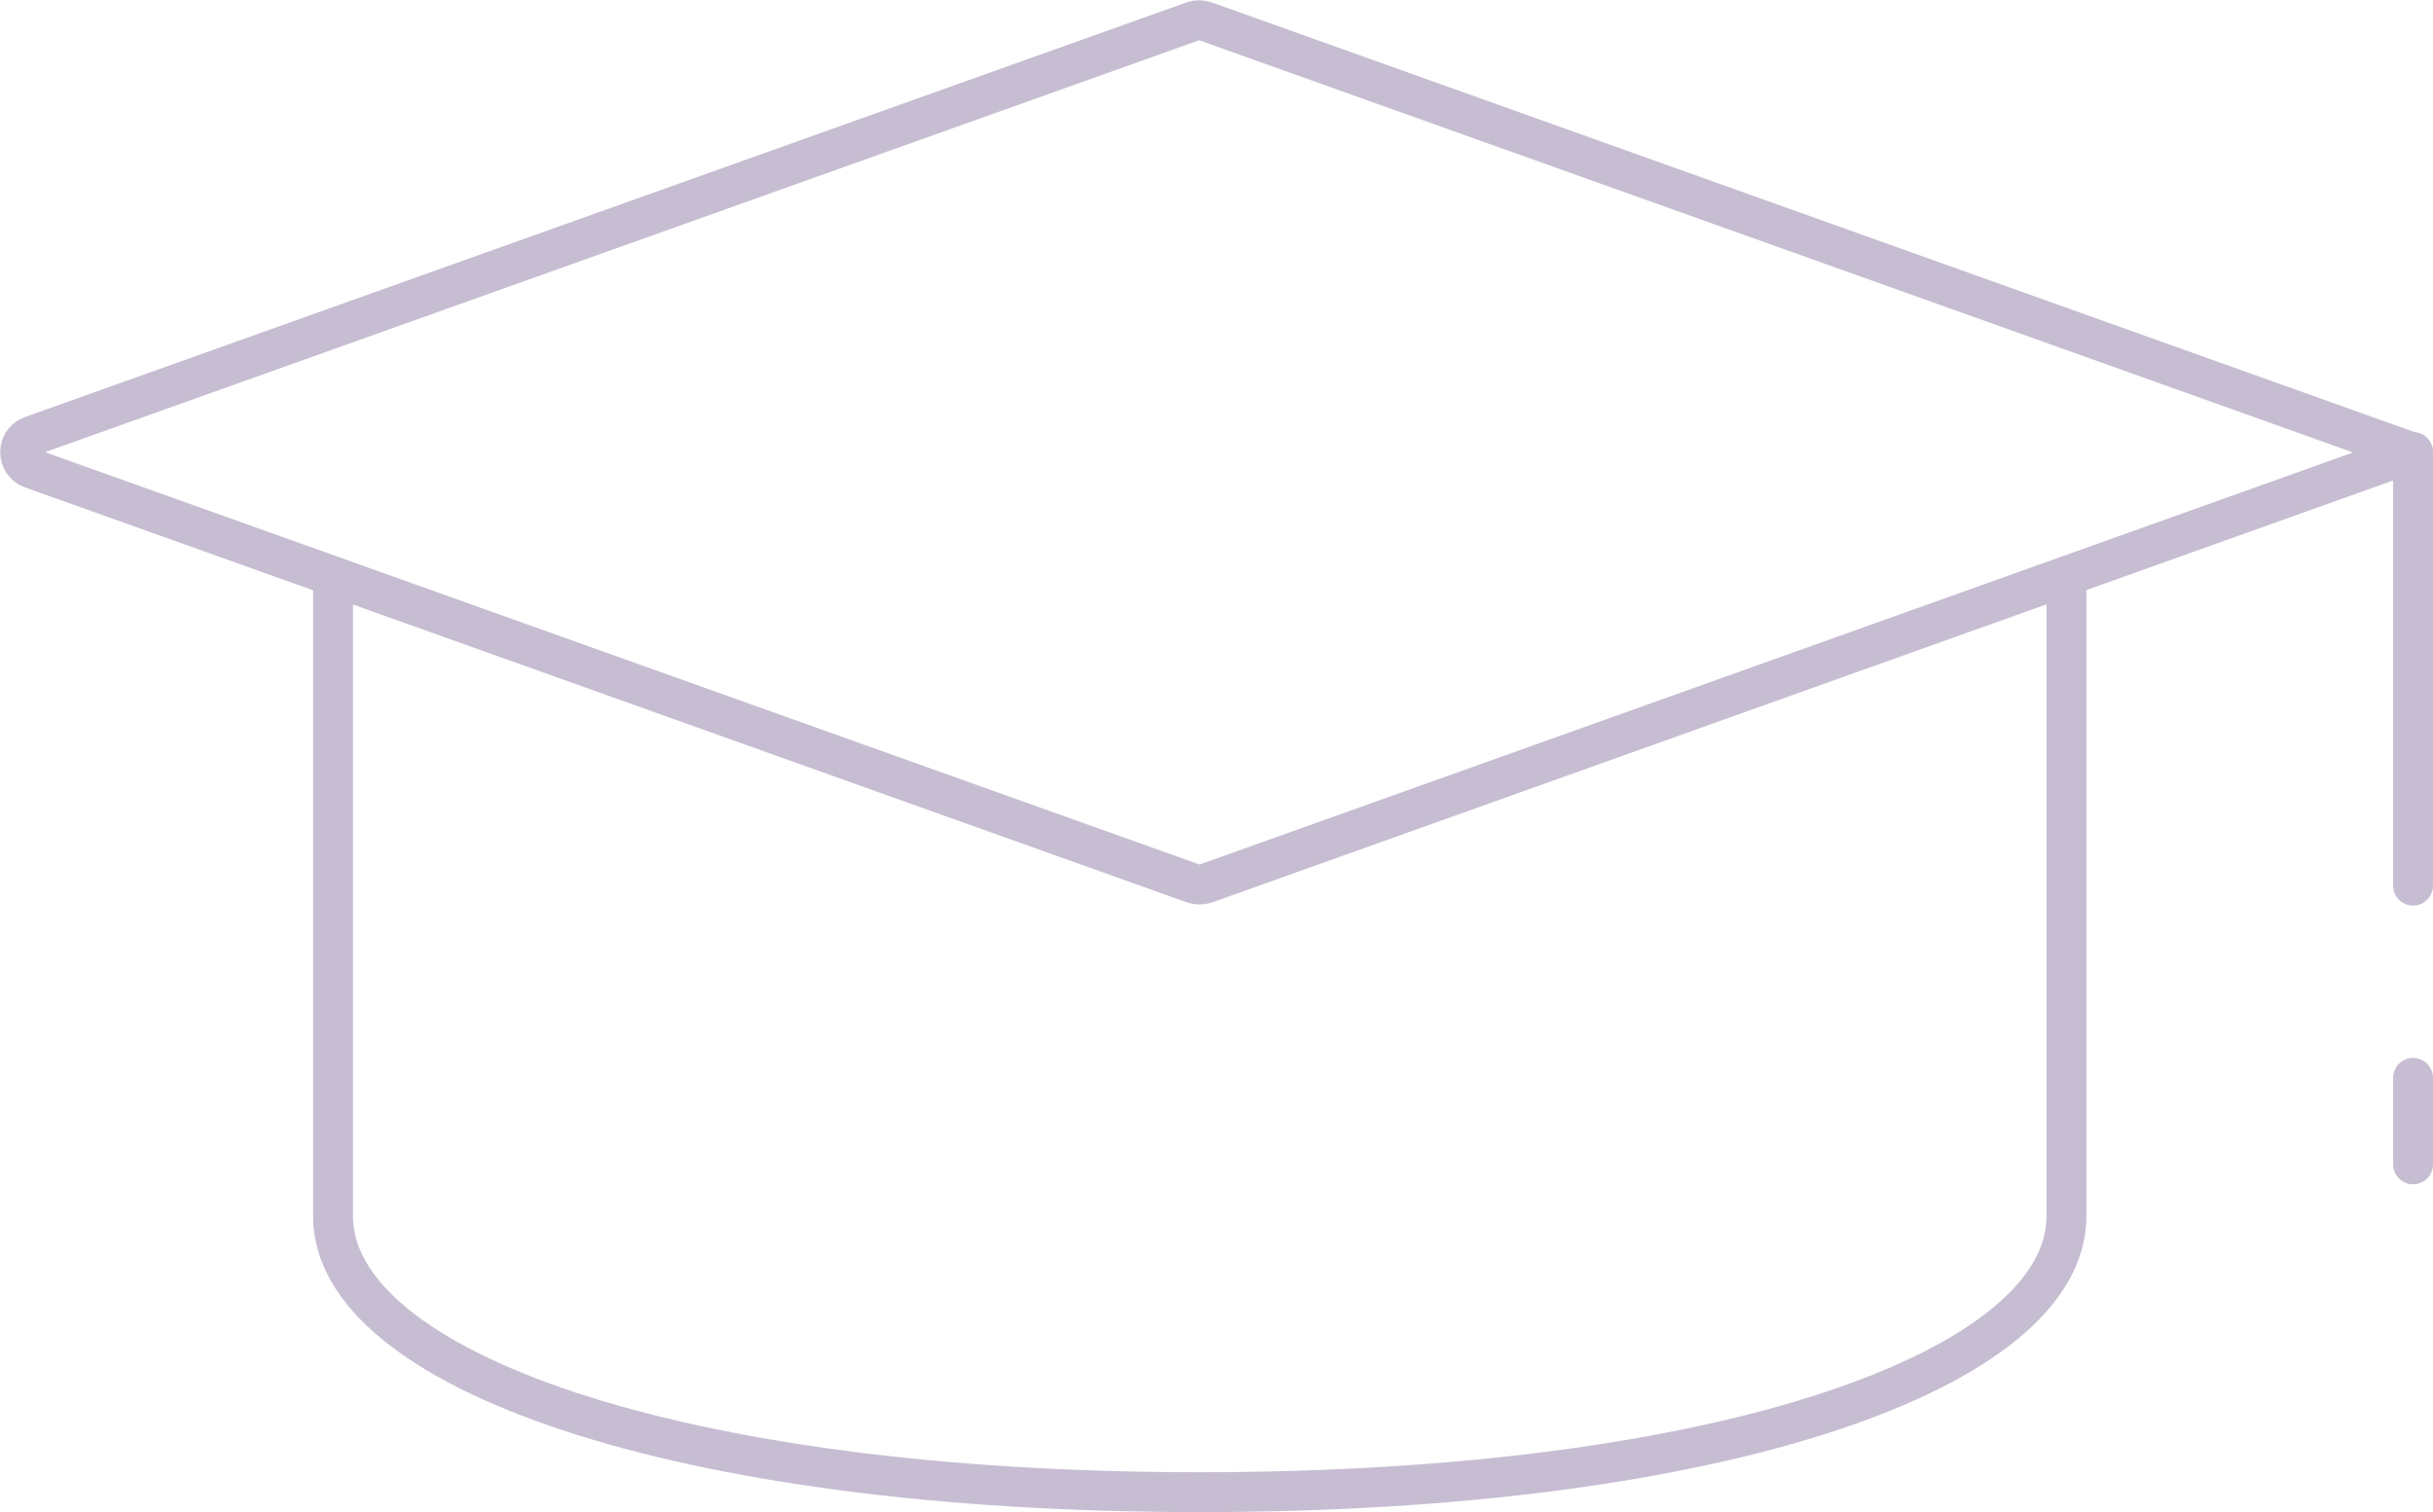 <?xml version="1.0" encoding="UTF-8"?>
<svg id="Ebene_2" data-name="Ebene 2" xmlns="http://www.w3.org/2000/svg" viewBox="0 0 61 37.92">
  <defs>
    <style>
      .cls-1, .cls-2 {
        fill: none;
        stroke: #c6bdd2;
        stroke-linejoin: round;
      }

      .cls-2 {
        stroke-linecap: round;
      }
    </style>
  </defs>
  <g id="Livello_1" data-name="Livello 1">
    <g id="Student_Hat" data-name="Student Hat">
      <path class="cls-1" d="M51.81,14.69v15.81c0,3.82-8.53,6.92-21.73,6.92s-21.73-3.1-21.73-6.92V14.45"/>
      <path class="cls-2" d="M60.5,11.34l-30.28,10.82c-.09.03-.2.03-.29,0L.79,11.75c-.38-.14-.38-.68,0-.82L29.92.53c.09-.03.2-.03.29,0l30.28,10.82Z"/>
      <line class="cls-2" x1="60.5" y1="11.34" x2="60.5" y2="22.21"/>
      <line class="cls-2" x1="60.5" y1="27.03" x2="60.5" y2="29.2"/>
    </g>
  </g>
</svg>